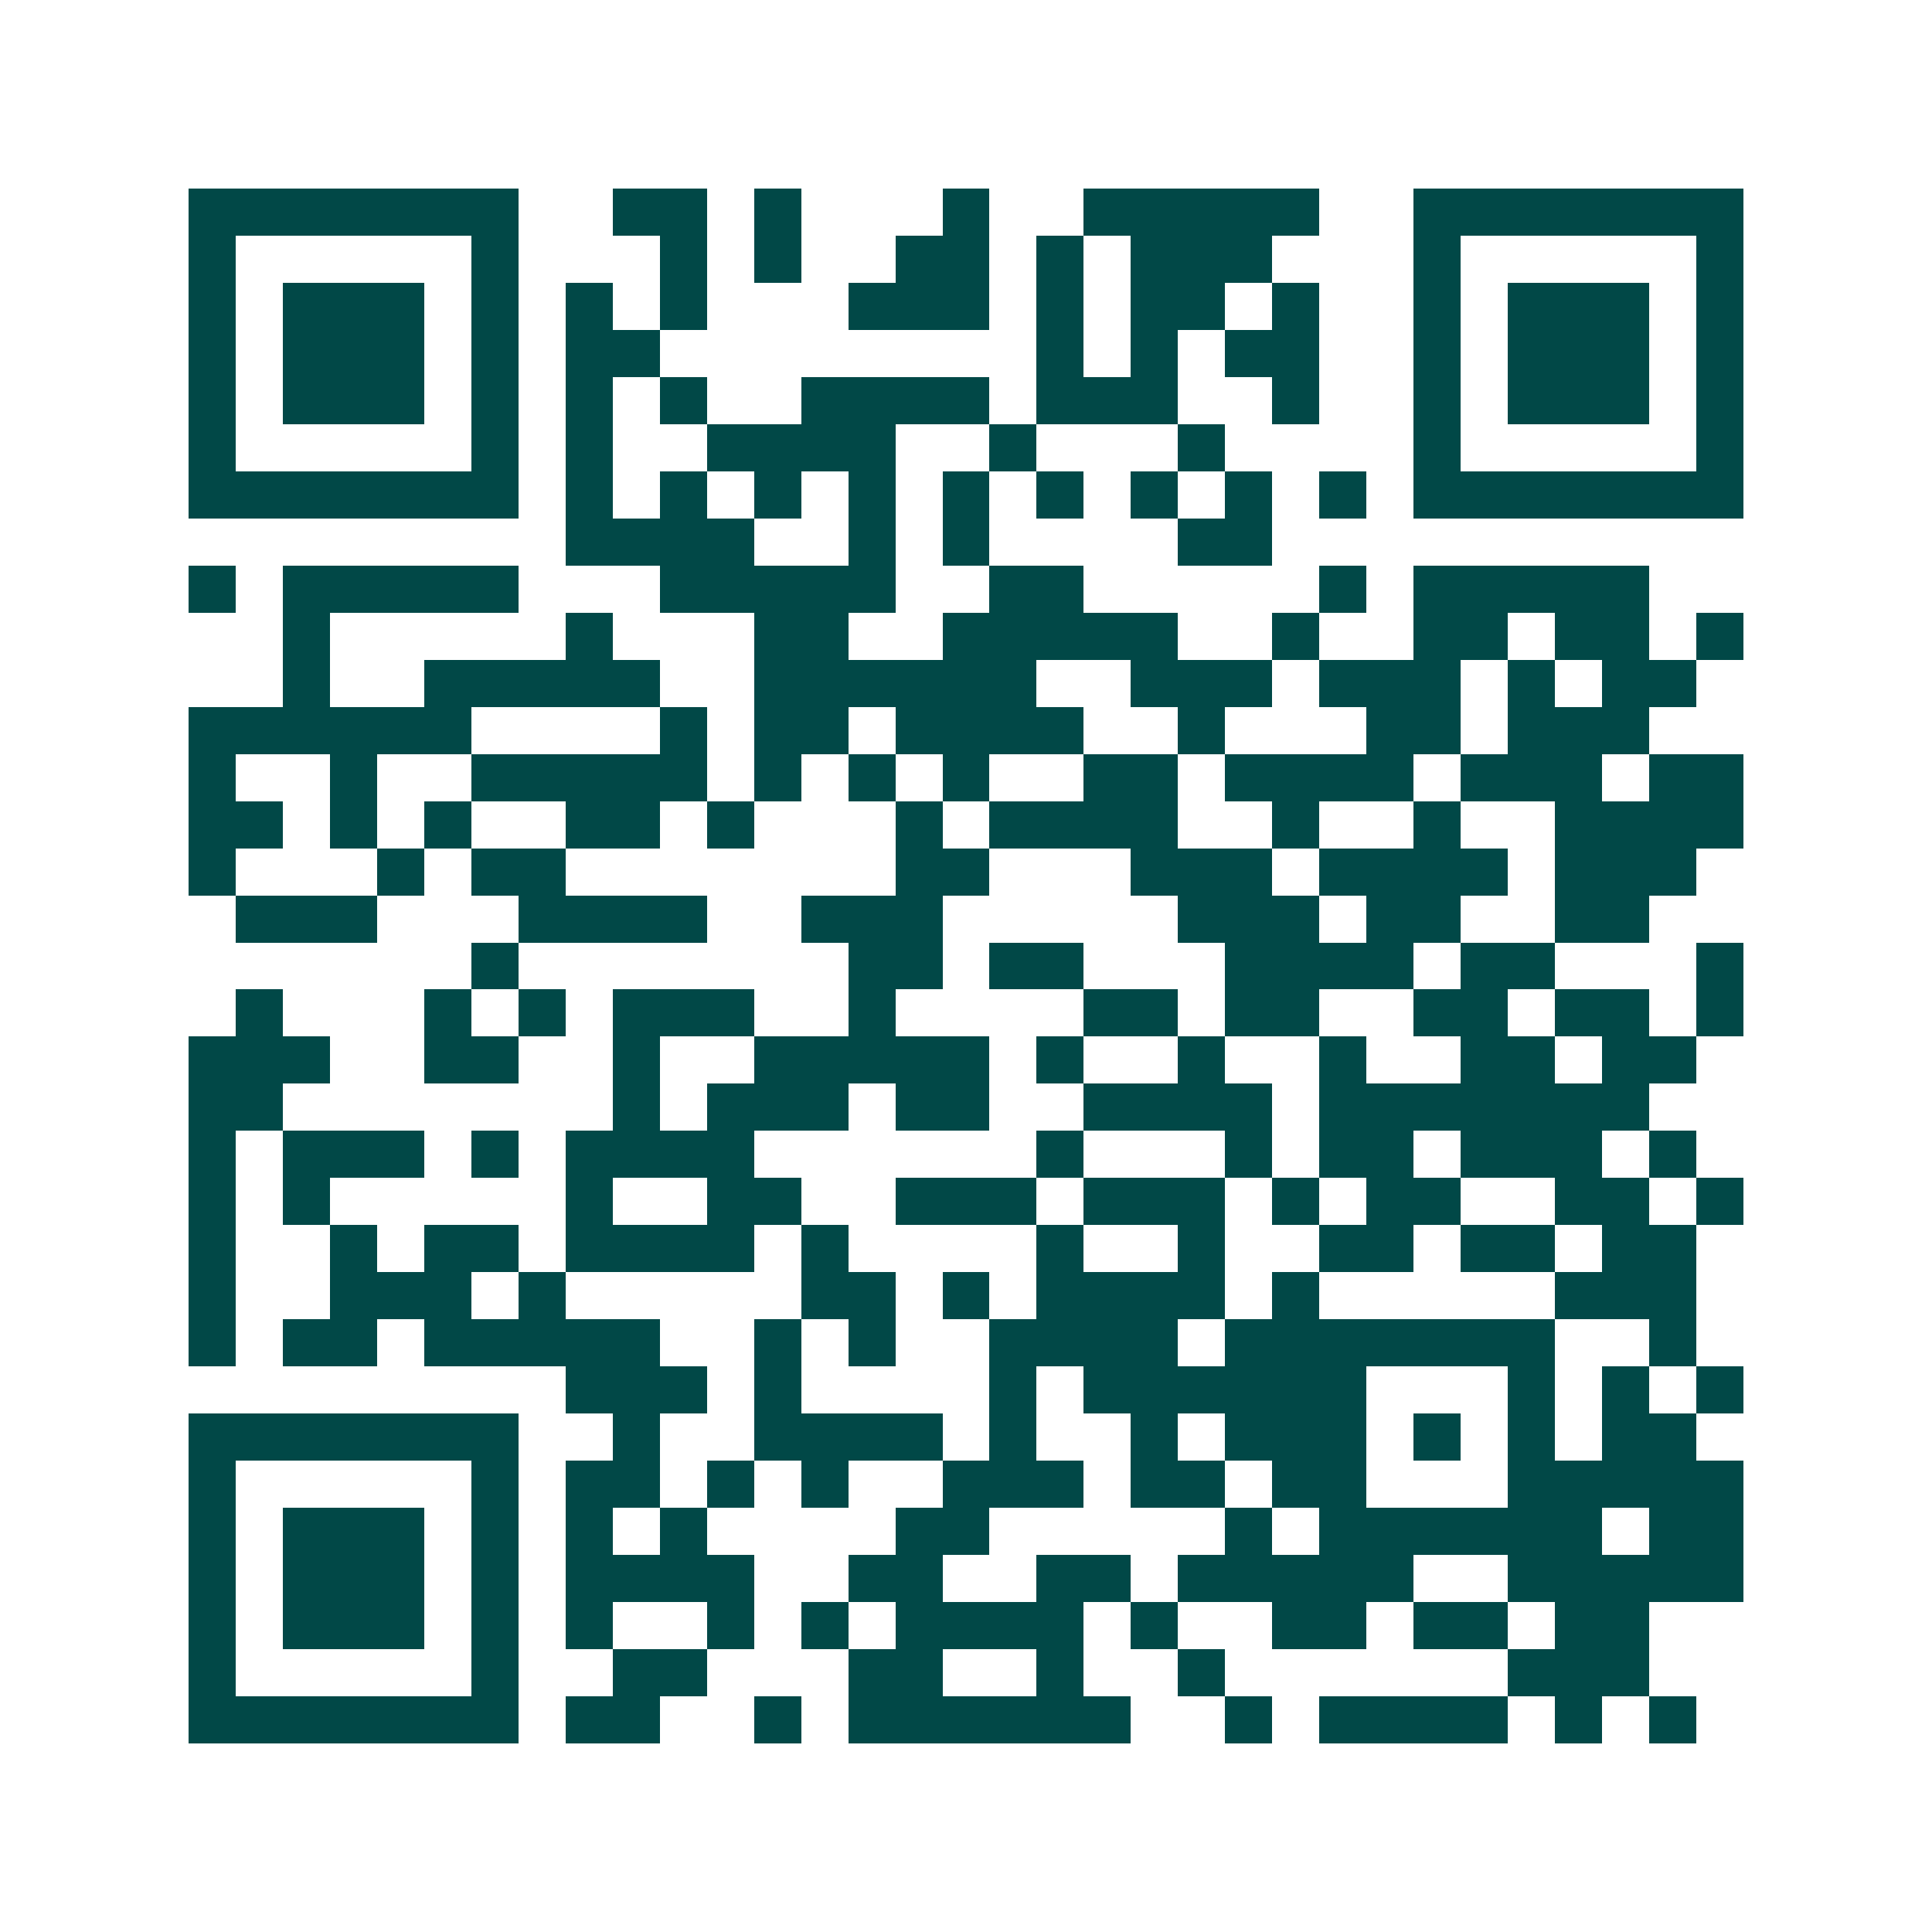<svg xmlns="http://www.w3.org/2000/svg" width="200" height="200" viewBox="0 0 41 41" shape-rendering="crispEdges"><path fill="#ffffff" d="M0 0h41v41H0z"/><path stroke="#014847" d="M4 4.5h7m2 0h2m1 0h1m3 0h1m2 0h5m2 0h7M4 5.5h1m5 0h1m3 0h1m1 0h1m2 0h2m1 0h1m1 0h3m3 0h1m5 0h1M4 6.5h1m1 0h3m1 0h1m1 0h1m1 0h1m3 0h3m1 0h1m1 0h2m1 0h1m2 0h1m1 0h3m1 0h1M4 7.5h1m1 0h3m1 0h1m1 0h2m8 0h1m1 0h1m1 0h2m2 0h1m1 0h3m1 0h1M4 8.5h1m1 0h3m1 0h1m1 0h1m1 0h1m2 0h4m1 0h3m2 0h1m2 0h1m1 0h3m1 0h1M4 9.5h1m5 0h1m1 0h1m2 0h4m2 0h1m3 0h1m4 0h1m5 0h1M4 10.5h7m1 0h1m1 0h1m1 0h1m1 0h1m1 0h1m1 0h1m1 0h1m1 0h1m1 0h1m1 0h7M12 11.5h4m2 0h1m1 0h1m4 0h2M4 12.5h1m1 0h5m3 0h5m2 0h2m5 0h1m1 0h5M6 13.5h1m5 0h1m3 0h2m2 0h5m2 0h1m2 0h2m1 0h2m1 0h1M6 14.5h1m2 0h5m2 0h6m2 0h3m1 0h3m1 0h1m1 0h2M4 15.5h6m4 0h1m1 0h2m1 0h4m2 0h1m3 0h2m1 0h3M4 16.5h1m2 0h1m2 0h5m1 0h1m1 0h1m1 0h1m2 0h2m1 0h4m1 0h3m1 0h2M4 17.5h2m1 0h1m1 0h1m2 0h2m1 0h1m3 0h1m1 0h4m2 0h1m2 0h1m2 0h4M4 18.5h1m3 0h1m1 0h2m7 0h2m3 0h3m1 0h4m1 0h3M5 19.5h3m3 0h4m2 0h3m5 0h3m1 0h2m2 0h2M10 20.5h1m7 0h2m1 0h2m3 0h4m1 0h2m3 0h1M5 21.5h1m3 0h1m1 0h1m1 0h3m2 0h1m4 0h2m1 0h2m2 0h2m1 0h2m1 0h1M4 22.5h3m2 0h2m2 0h1m2 0h5m1 0h1m2 0h1m2 0h1m2 0h2m1 0h2M4 23.5h2m7 0h1m1 0h3m1 0h2m2 0h4m1 0h7M4 24.5h1m1 0h3m1 0h1m1 0h4m6 0h1m3 0h1m1 0h2m1 0h3m1 0h1M4 25.5h1m1 0h1m5 0h1m2 0h2m2 0h3m1 0h3m1 0h1m1 0h2m2 0h2m1 0h1M4 26.5h1m2 0h1m1 0h2m1 0h4m1 0h1m4 0h1m2 0h1m2 0h2m1 0h2m1 0h2M4 27.5h1m2 0h3m1 0h1m5 0h2m1 0h1m1 0h4m1 0h1m5 0h3M4 28.5h1m1 0h2m1 0h5m2 0h1m1 0h1m2 0h4m1 0h7m2 0h1M12 29.5h3m1 0h1m4 0h1m1 0h6m3 0h1m1 0h1m1 0h1M4 30.5h7m2 0h1m2 0h4m1 0h1m2 0h1m1 0h3m1 0h1m1 0h1m1 0h2M4 31.5h1m5 0h1m1 0h2m1 0h1m1 0h1m2 0h3m1 0h2m1 0h2m3 0h5M4 32.5h1m1 0h3m1 0h1m1 0h1m1 0h1m4 0h2m5 0h1m1 0h6m1 0h2M4 33.5h1m1 0h3m1 0h1m1 0h4m2 0h2m2 0h2m1 0h5m2 0h5M4 34.5h1m1 0h3m1 0h1m1 0h1m2 0h1m1 0h1m1 0h4m1 0h1m2 0h2m1 0h2m1 0h2M4 35.5h1m5 0h1m2 0h2m3 0h2m2 0h1m2 0h1m6 0h3M4 36.5h7m1 0h2m2 0h1m1 0h6m2 0h1m1 0h4m1 0h1m1 0h1"/></svg>
